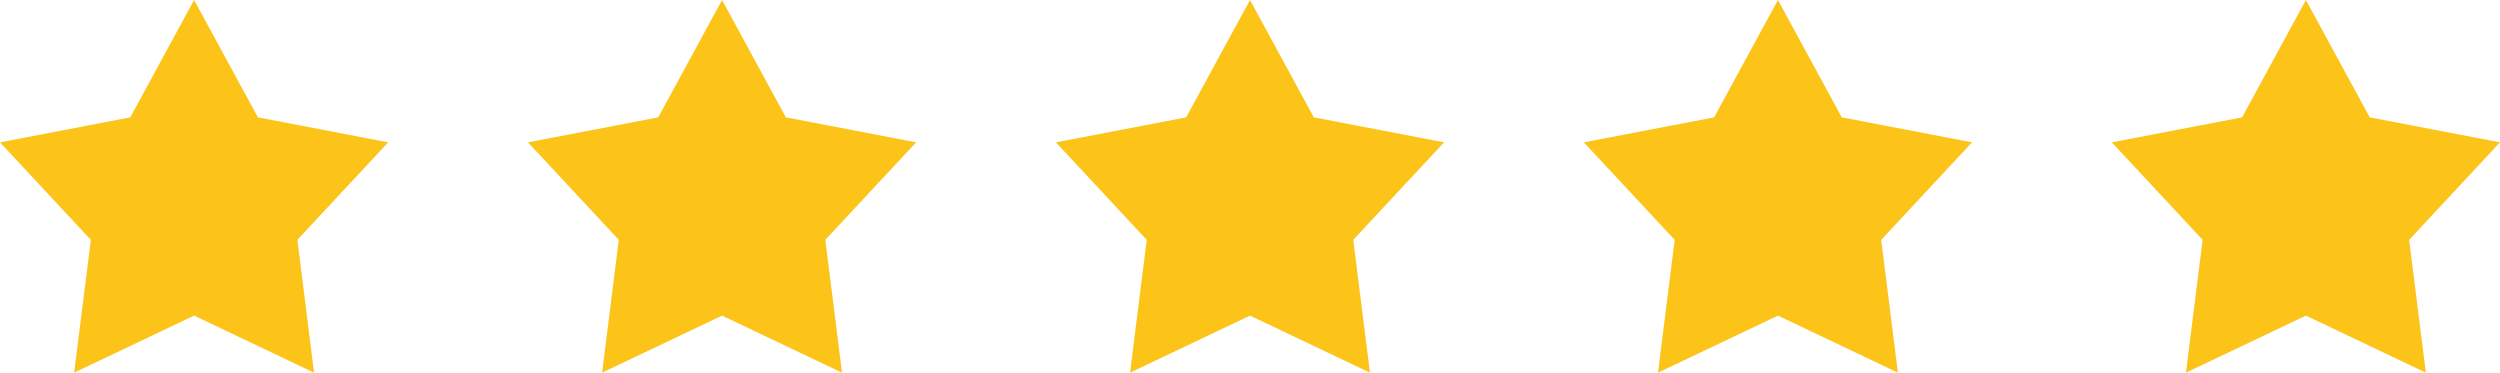 <svg width="161" height="24" viewBox="0 0 161 24" fill="none" xmlns="http://www.w3.org/2000/svg">
<path d="M12.5 0L16.61 7.557L25 9.167L19.15 15.448L20.225 24L12.5 20.325L4.775 24L5.85 15.448L0 9.167L8.39 7.557L12.5 0Z" fill="#FCC419"/>
<path d="M46.5 0L50.61 7.557L59 9.167L53.15 15.448L54.225 24L46.5 20.325L38.775 24L39.85 15.448L34 9.167L42.39 7.557L46.5 0Z" fill="#FCC419"/>
<path d="M80.5 0L84.61 7.557L93 9.167L87.15 15.448L88.225 24L80.5 20.325L72.775 24L73.85 15.448L68 9.167L76.39 7.557L80.5 0Z" fill="#FCC419"/>
<path d="M114.5 0L118.61 7.557L127 9.167L121.15 15.448L122.225 24L114.5 20.325L106.775 24L107.85 15.448L102 9.167L110.39 7.557L114.5 0Z" fill="#FCC419"/>
<path d="M148.5 0L152.61 7.557L161 9.167L155.15 15.448L156.225 24L148.5 20.325L140.775 24L141.85 15.448L136 9.167L144.39 7.557L148.5 0Z" fill="#FCC419"/>
</svg>
